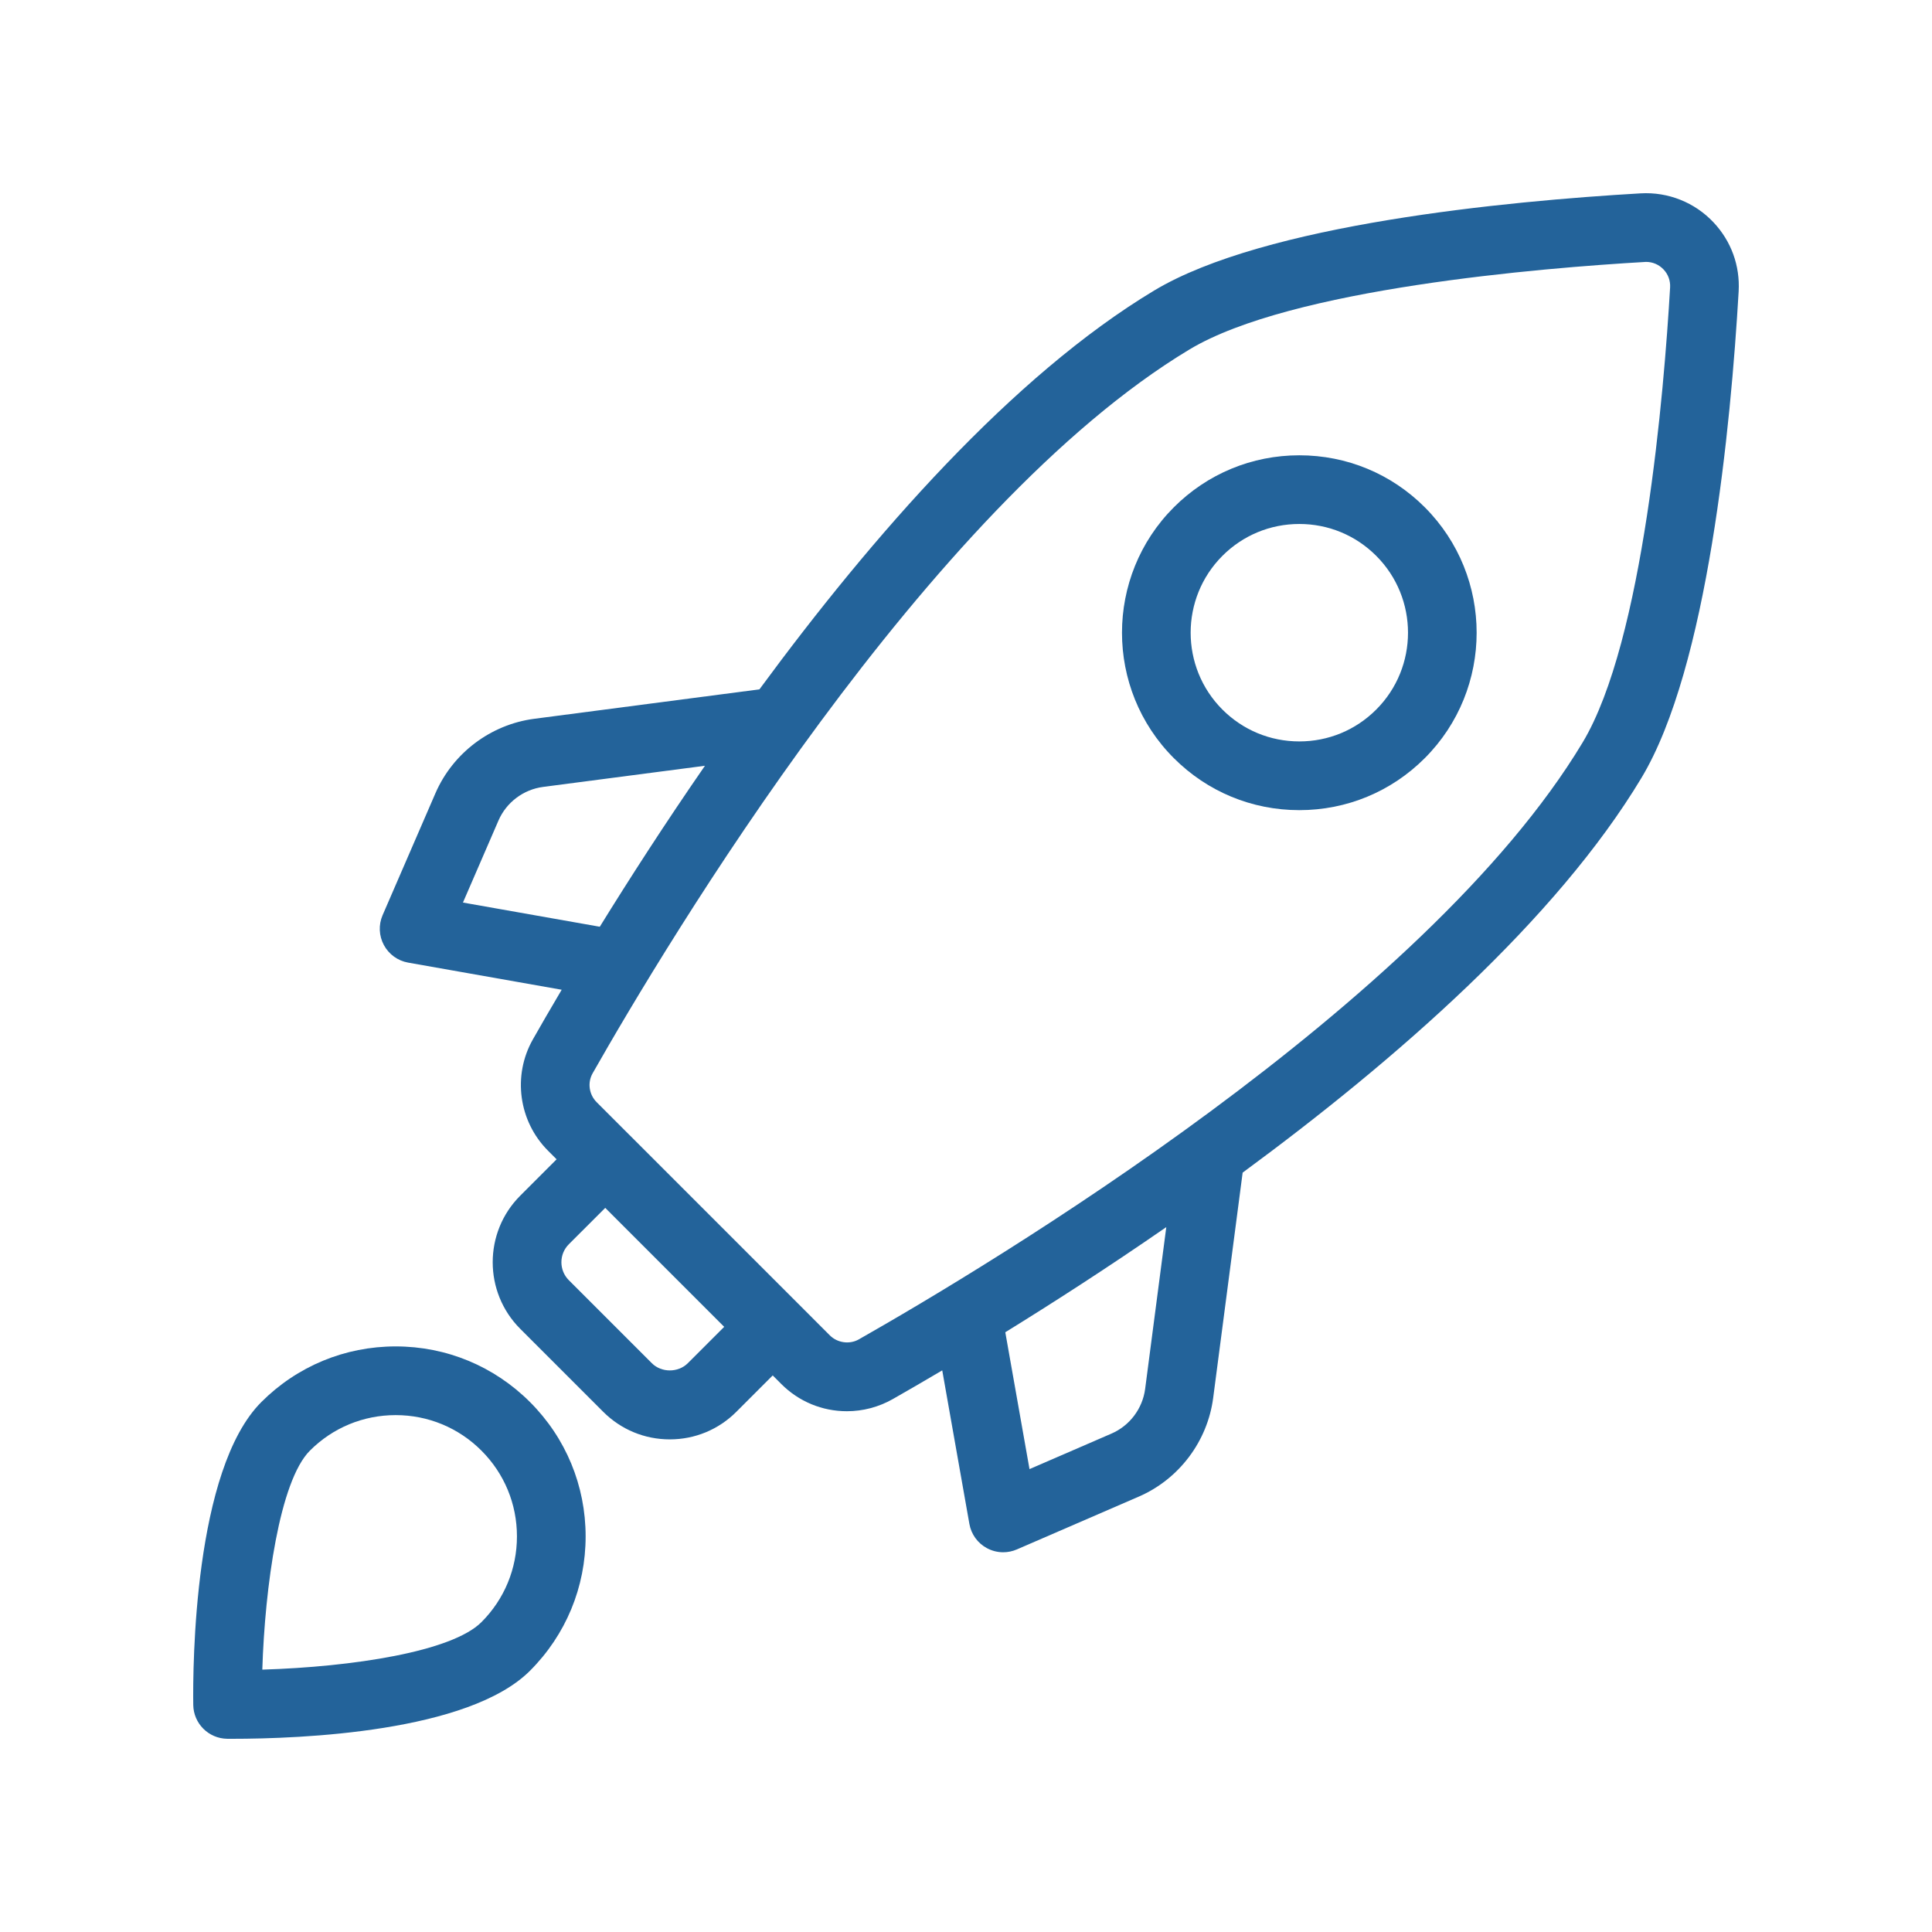 <svg width="100" height="100" viewBox="0 0 100 100" fill="none" xmlns="http://www.w3.org/2000/svg">
<path d="M84.914 10.008C77.965 10.413 65.455 11.604 59.741 15.037C52.399 19.449 45.154 27.731 39.308 35.681L27.649 37.205C25.399 37.5 23.441 38.976 22.538 41.058L19.804 47.368C19.587 47.868 19.612 48.438 19.87 48.916C20.128 49.396 20.591 49.731 21.126 49.825L29.073 51.229C28.482 52.228 27.978 53.1 27.582 53.799C26.521 55.669 26.843 58.038 28.367 59.562L28.81 60.005L26.926 61.89C25.028 63.788 25.028 66.878 26.926 68.778L31.224 73.076C32.144 73.996 33.367 74.502 34.668 74.502C35.969 74.502 37.192 73.996 38.112 73.076L39.995 71.192L40.439 71.636C41.348 72.545 42.555 73.045 43.837 73.045C44.664 73.045 45.481 72.829 46.202 72.421C46.9 72.024 47.771 71.521 48.77 70.93L50.175 78.876C50.269 79.412 50.604 79.876 51.083 80.132C51.346 80.274 51.635 80.345 51.925 80.345C52.165 80.345 52.406 80.296 52.632 80.198L58.942 77.465C61.024 76.563 62.5 74.605 62.794 72.355L64.319 60.695C72.269 54.849 80.55 47.605 84.962 40.262C88.395 34.548 89.587 22.038 89.992 15.089C90.069 13.752 89.607 12.481 88.69 11.508C87.724 10.481 86.348 9.925 84.914 10.008ZM23.962 46.716L25.801 42.471C26.208 41.531 27.092 40.864 28.109 40.731L36.488 39.636C34.398 42.658 32.56 45.516 31.045 47.968L23.962 46.716ZM35.6 70.56C35.103 71.057 34.236 71.057 33.74 70.56L29.442 66.262C28.93 65.749 28.93 64.915 29.442 64.403L31.327 62.519L37.484 68.677L35.6 70.56ZM59.272 71.893C59.138 72.91 58.472 73.795 57.531 74.202L53.287 76.041L52.034 68.957C54.486 67.444 57.345 65.605 60.367 63.515L59.272 71.893ZM81.917 38.43C73.776 51.98 51.18 65.505 44.449 69.328C43.97 69.598 43.345 69.509 42.955 69.121L41.257 67.422L41.255 67.42L32.583 58.748L32.58 58.746L30.881 57.047C30.486 56.651 30.4 56.036 30.674 55.554C34.497 48.822 48.022 26.227 61.572 18.085C66.822 14.932 79.789 13.868 85.198 13.556C85.545 13.556 85.867 13.695 86.106 13.948C86.345 14.2 86.465 14.532 86.444 14.881C86.134 20.213 85.071 33.181 81.917 38.43Z" fill="#23639A"/>
<path d="M67.253 23.566C64.799 23.566 62.494 24.522 60.759 26.256C57.179 29.837 57.179 35.663 60.759 39.243C62.493 40.977 64.799 41.933 67.252 41.933C69.704 41.933 72.011 40.978 73.745 39.243C77.326 35.662 77.326 29.837 73.745 26.255C72.012 24.521 69.706 23.566 67.253 23.566ZM71.232 36.728C70.169 37.791 68.756 38.376 67.253 38.376C65.75 38.376 64.336 37.791 63.273 36.728C61.08 34.533 61.08 30.964 63.273 28.769C64.336 27.706 65.75 27.121 67.253 27.121C68.756 27.121 70.169 27.706 71.232 28.769C73.427 30.964 73.427 34.534 71.232 36.728Z" fill="#23639A"/>
<path d="M20.48 69.69C17.853 69.69 15.384 70.713 13.527 72.57C10.027 76.069 9.977 86.24 10.003 88.244C10.016 89.207 10.794 89.986 11.759 89.999L12.007 90C15.585 90 24.252 89.657 27.433 86.477C29.289 84.62 30.312 82.15 30.312 79.524C30.312 76.897 29.289 74.428 27.433 72.571C25.576 70.714 23.106 69.69 20.48 69.69ZM24.919 83.962C23.387 85.493 18.248 86.276 13.577 86.42C13.71 82.147 14.469 76.654 16.041 75.084C17.226 73.898 18.802 73.246 20.48 73.246C22.157 73.246 23.733 73.898 24.919 75.084C26.105 76.269 26.757 77.846 26.757 79.523C26.757 81.2 26.105 82.776 24.919 83.962Z" fill="#23639A"/>
</svg>
